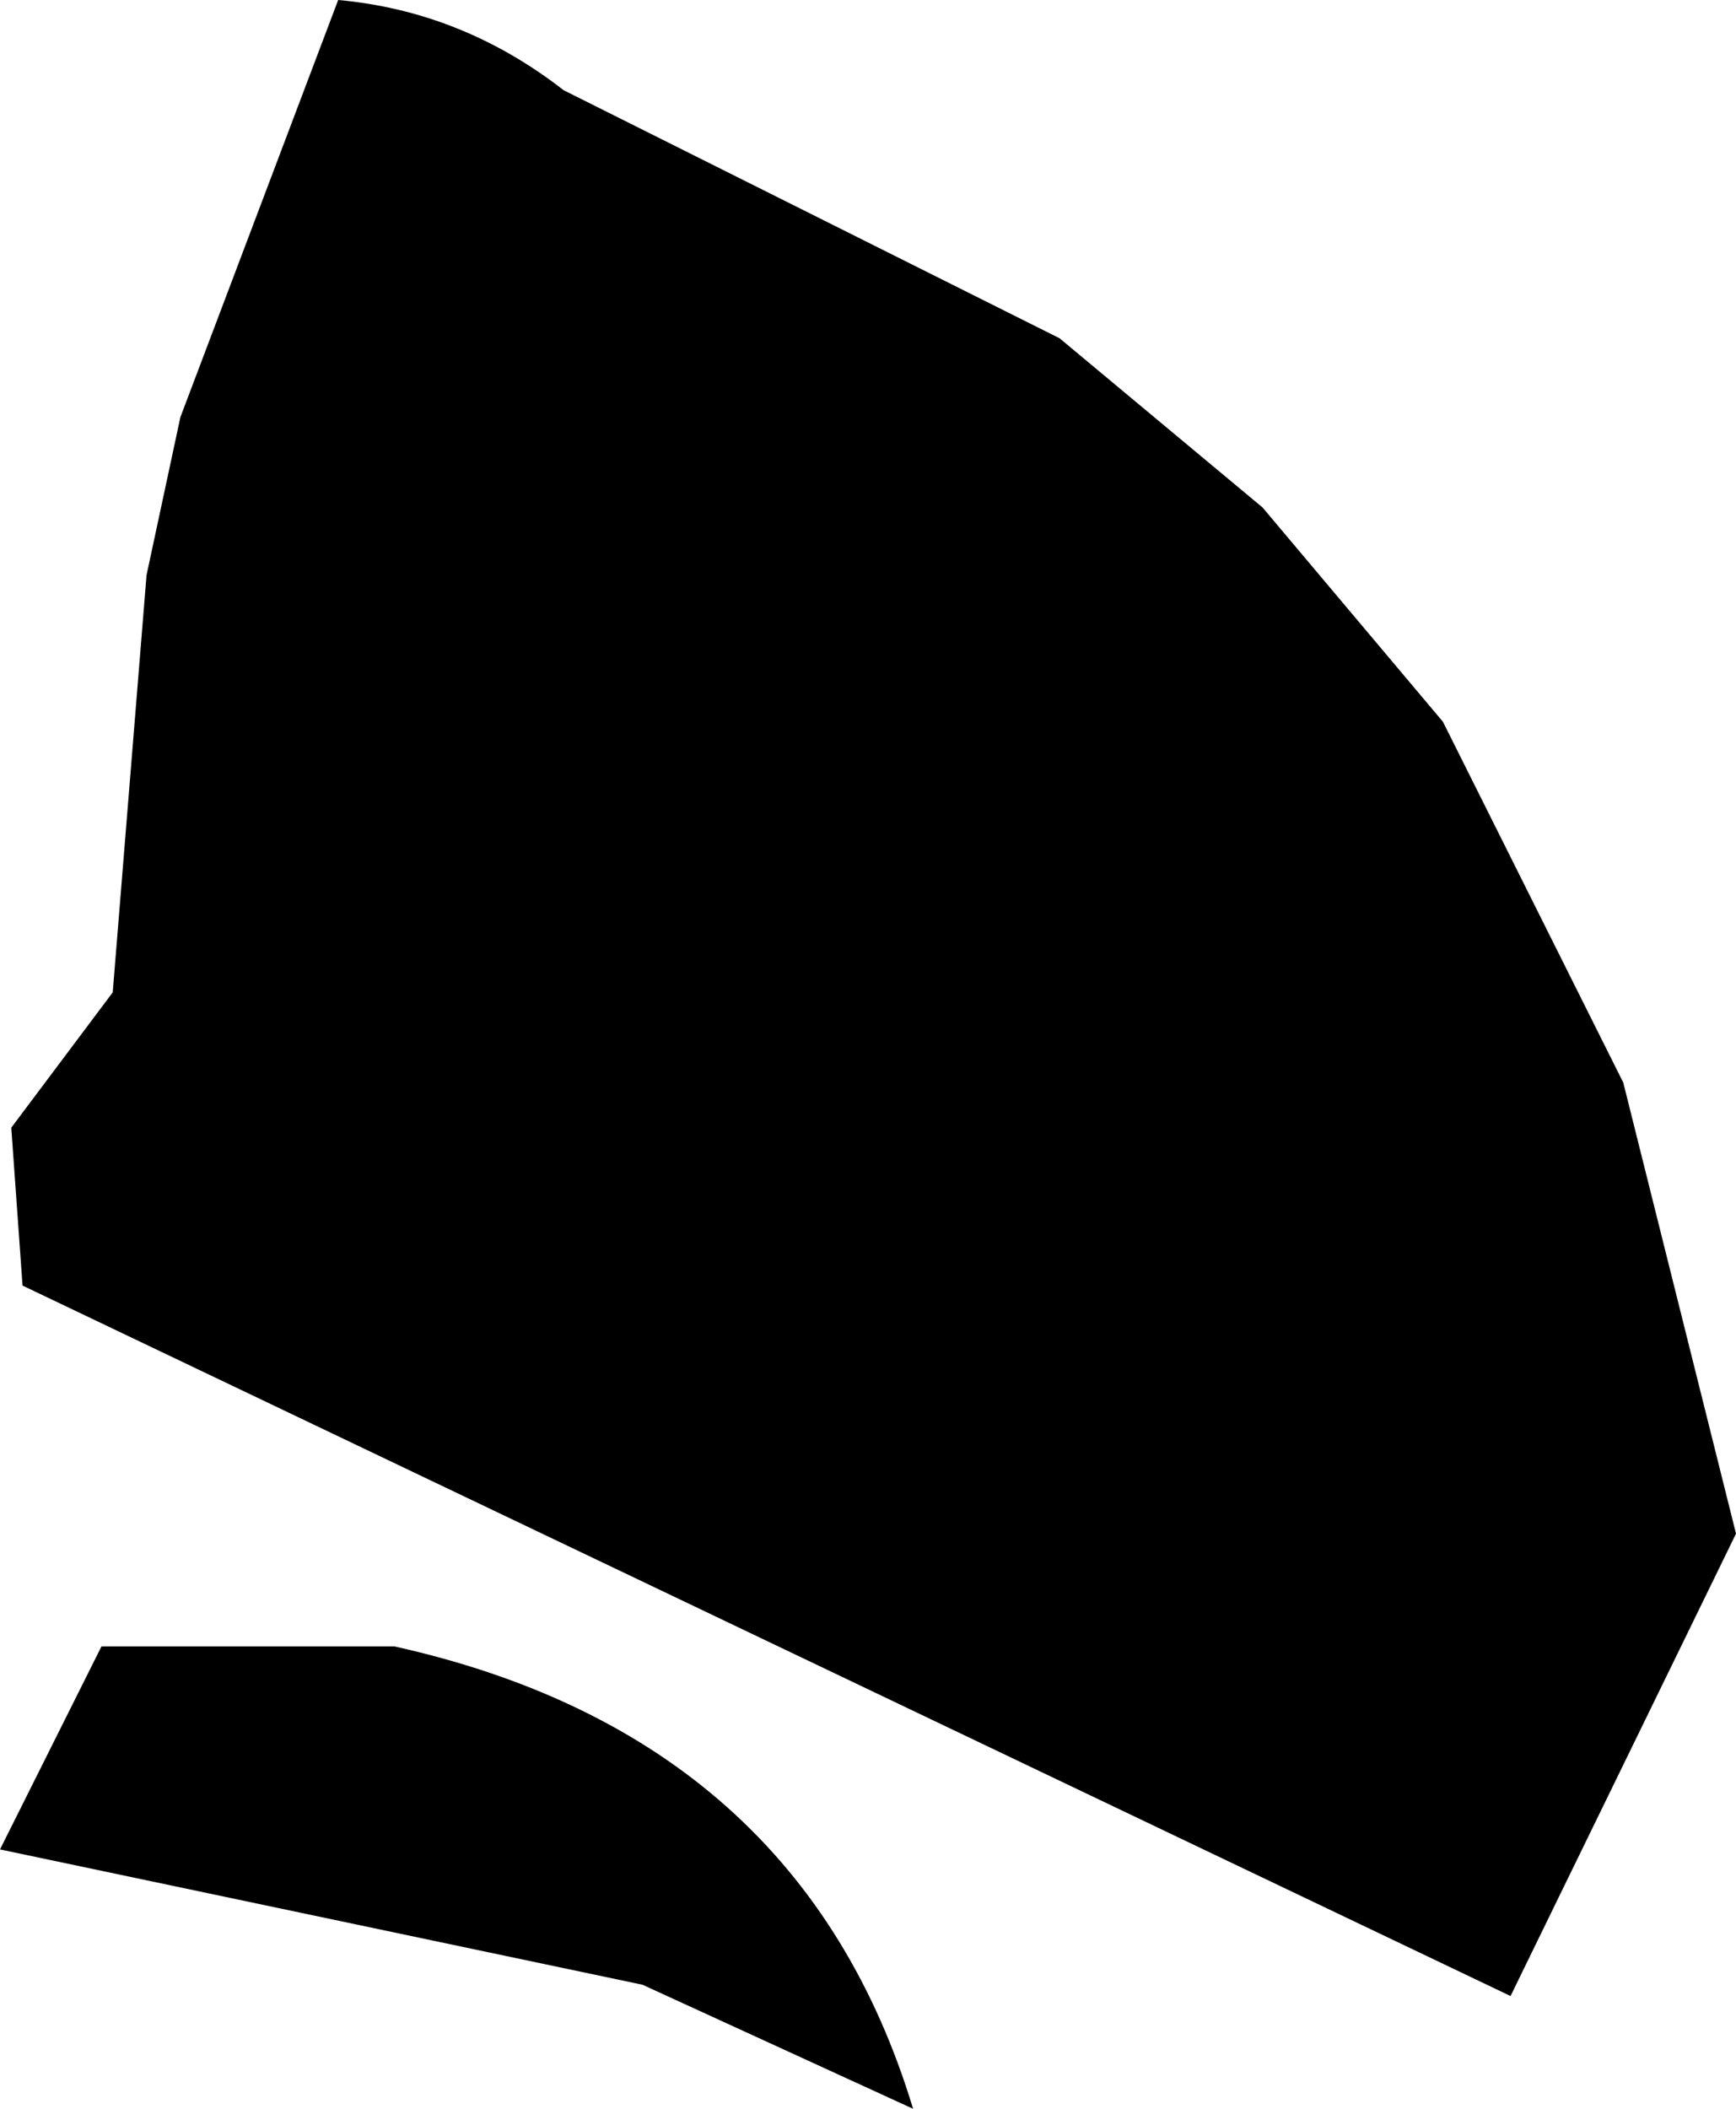 <?xml version="1.0" encoding="UTF-8" standalone="no"?>
<svg xmlns:xlink="http://www.w3.org/1999/xlink" height="9.35px" width="7.7px" xmlns="http://www.w3.org/2000/svg">
  <g transform="matrix(1.0, 0.0, 0.0, 1.0, 10.45, 30.0)">
    <path d="M-6.4 -20.65 L-7.6 -21.2 -10.45 -21.8 -10.0 -22.7 -8.7 -22.7 Q-6.9 -22.3 -6.4 -20.65 M-8.95 -30.0 Q-8.4 -29.95 -7.95 -29.6 L-5.75 -28.5 -4.85 -27.75 -4.05 -26.8 -3.25 -25.2 -2.75 -23.2 -3.75 -21.15 -10.35 -24.3 -10.4 -25.0 -9.95 -25.6 -9.8 -27.45 -9.65 -28.15 -8.95 -30.0" fill="#000000" fill-rule="evenodd" stroke="none"/>
  </g>
</svg>
